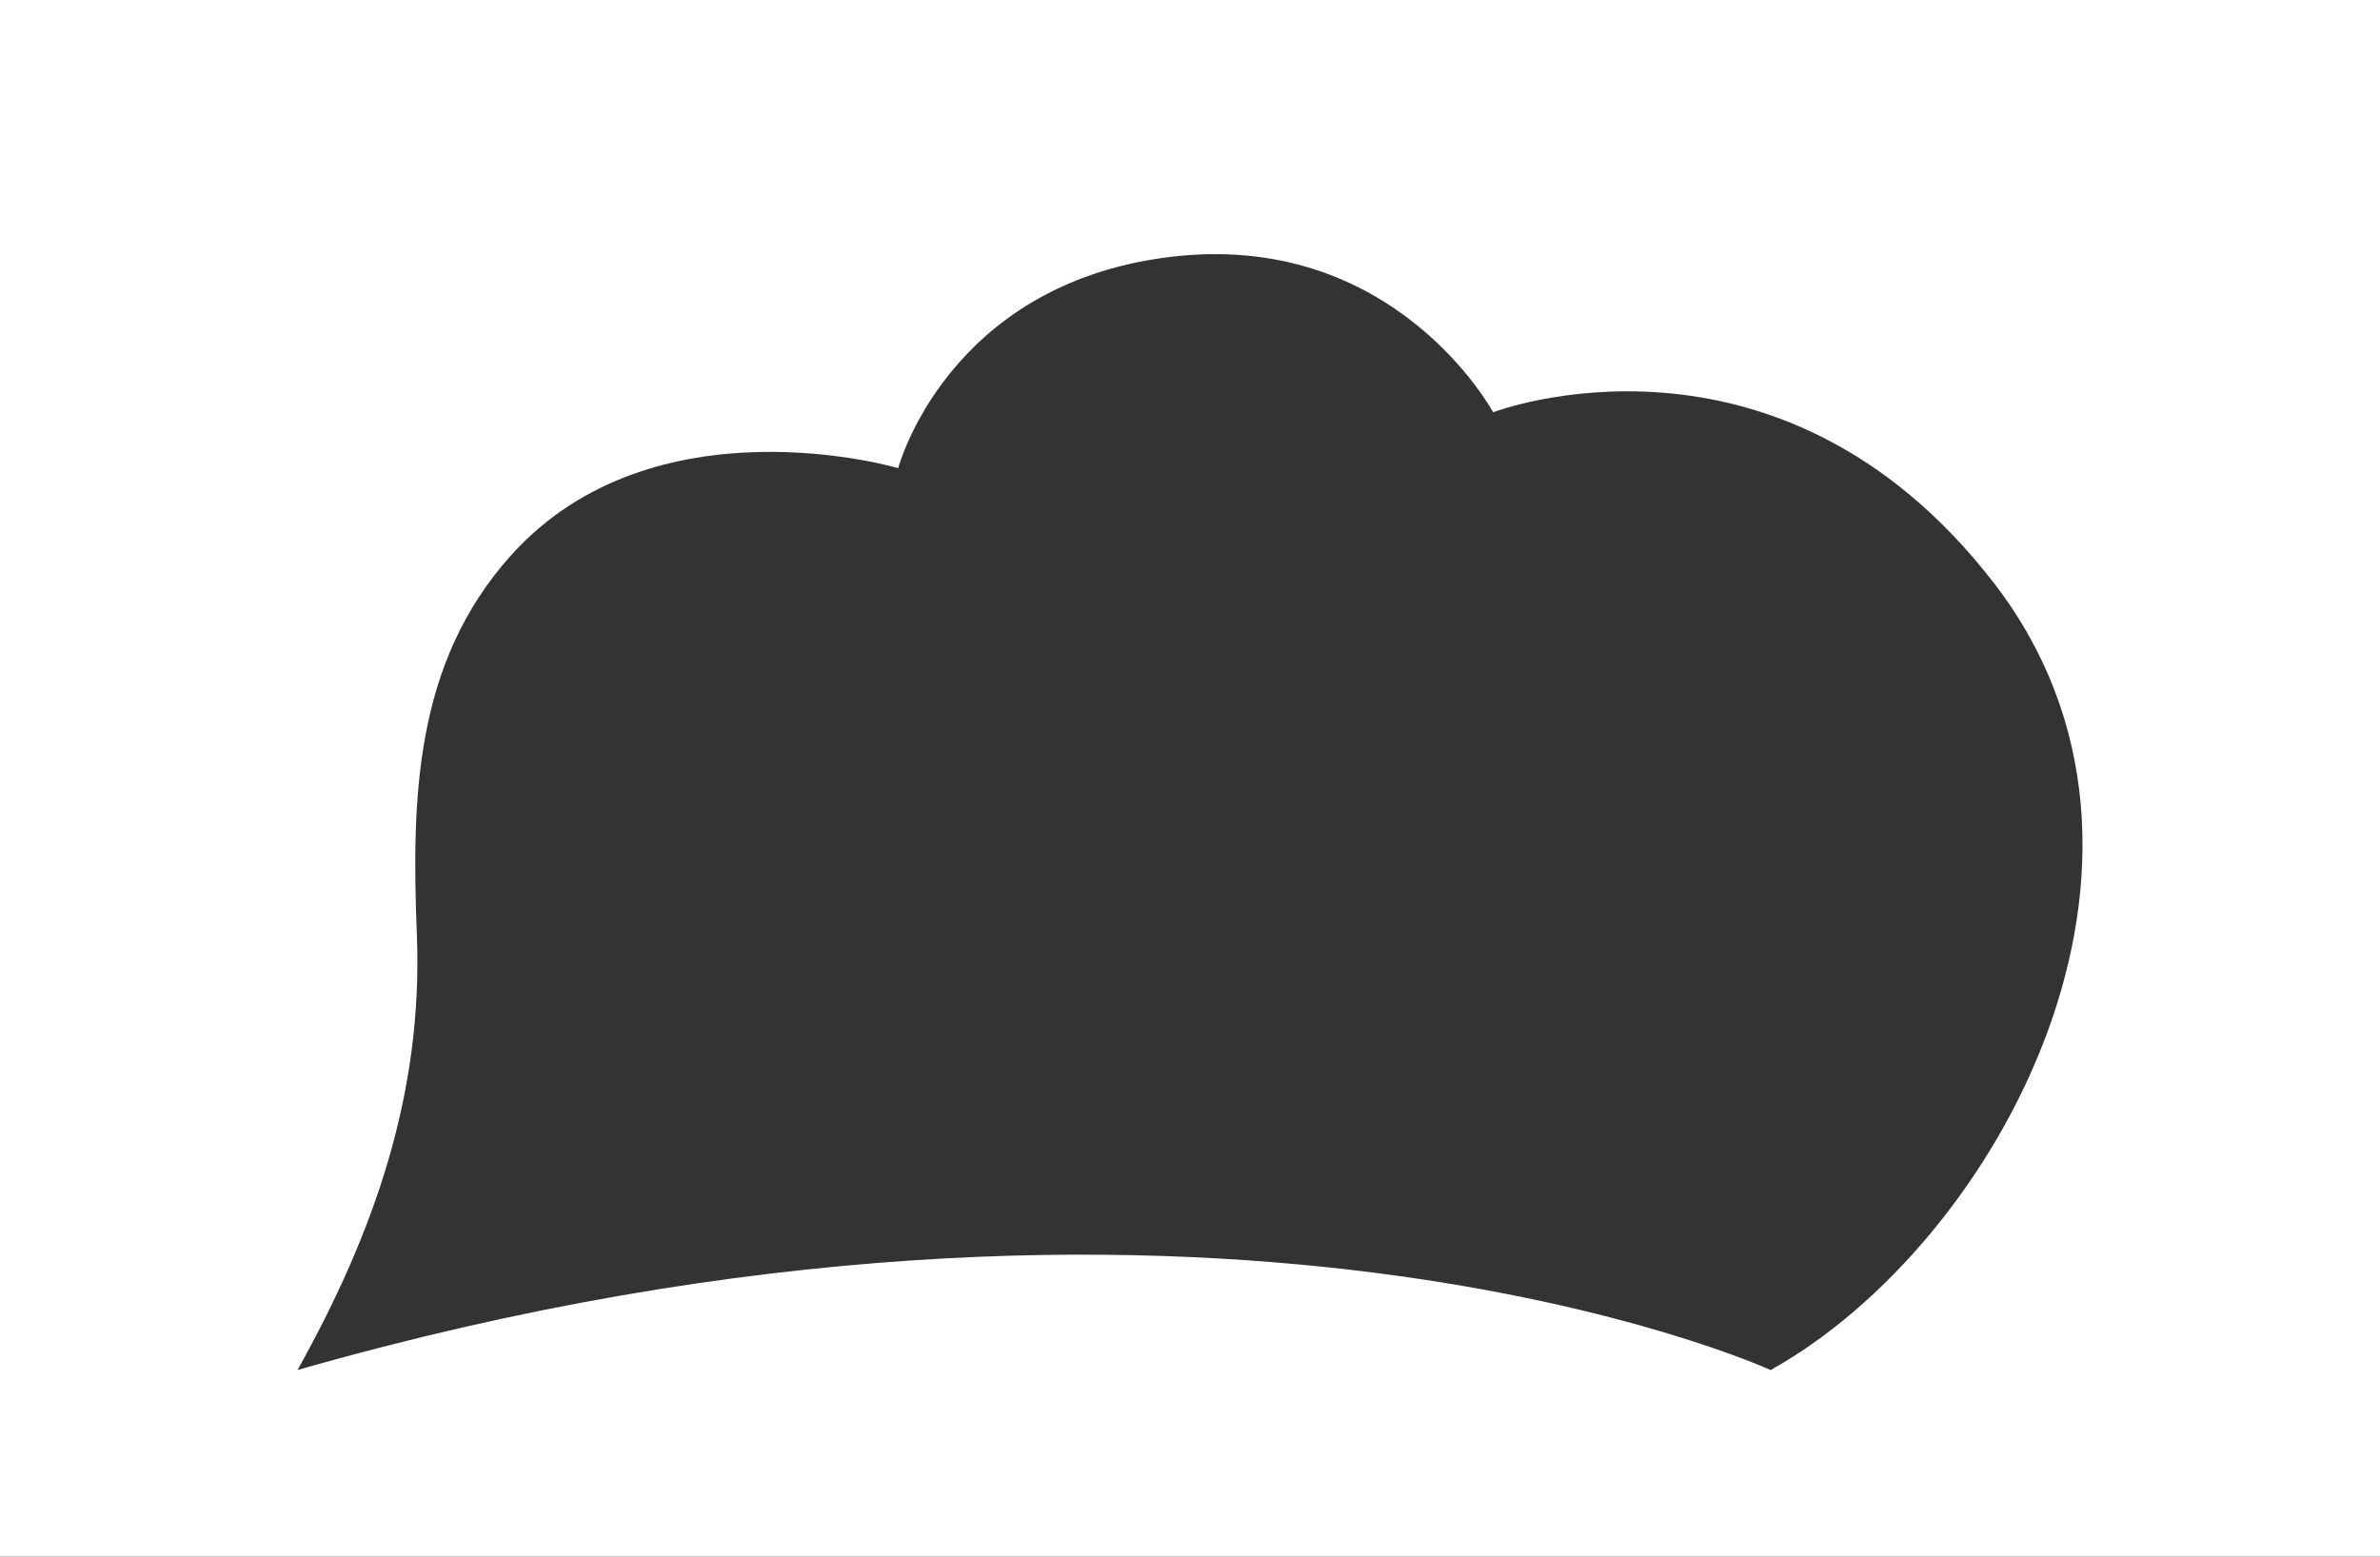 <?xml version="1.0" encoding="UTF-8"?><svg id="_レイヤー_2" xmlns="http://www.w3.org/2000/svg" viewBox="0 0 1849.05 1209.71"><rect x="0" y="0" width="1849.05" height="1209.71" fill="#333333" stroke="none"/><defs><style>.cls-1{fill:#fff;}</style></defs><g id="_レイヤー_1-2"><path class="cls-1" d="M0,0V1209.71H1849.05V0H0ZM1375.62,1064.72s-440.06-201.74-1144.49,0c59.48-106.55,97.56-214.97,92.74-337.9-4.16-106.25-2-211.4,72.97-295.03,111.22-124.07,300.95-67.97,300.95-67.97,0,0,37.78-142.64,210.61-164.07,175.14-21.71,251.62,120.64,251.62,120.64,0,0,221.14-84.8,389.07,132.7,164.98,213.67,3.88,512.71-173.47,611.63Z"/></g></svg>